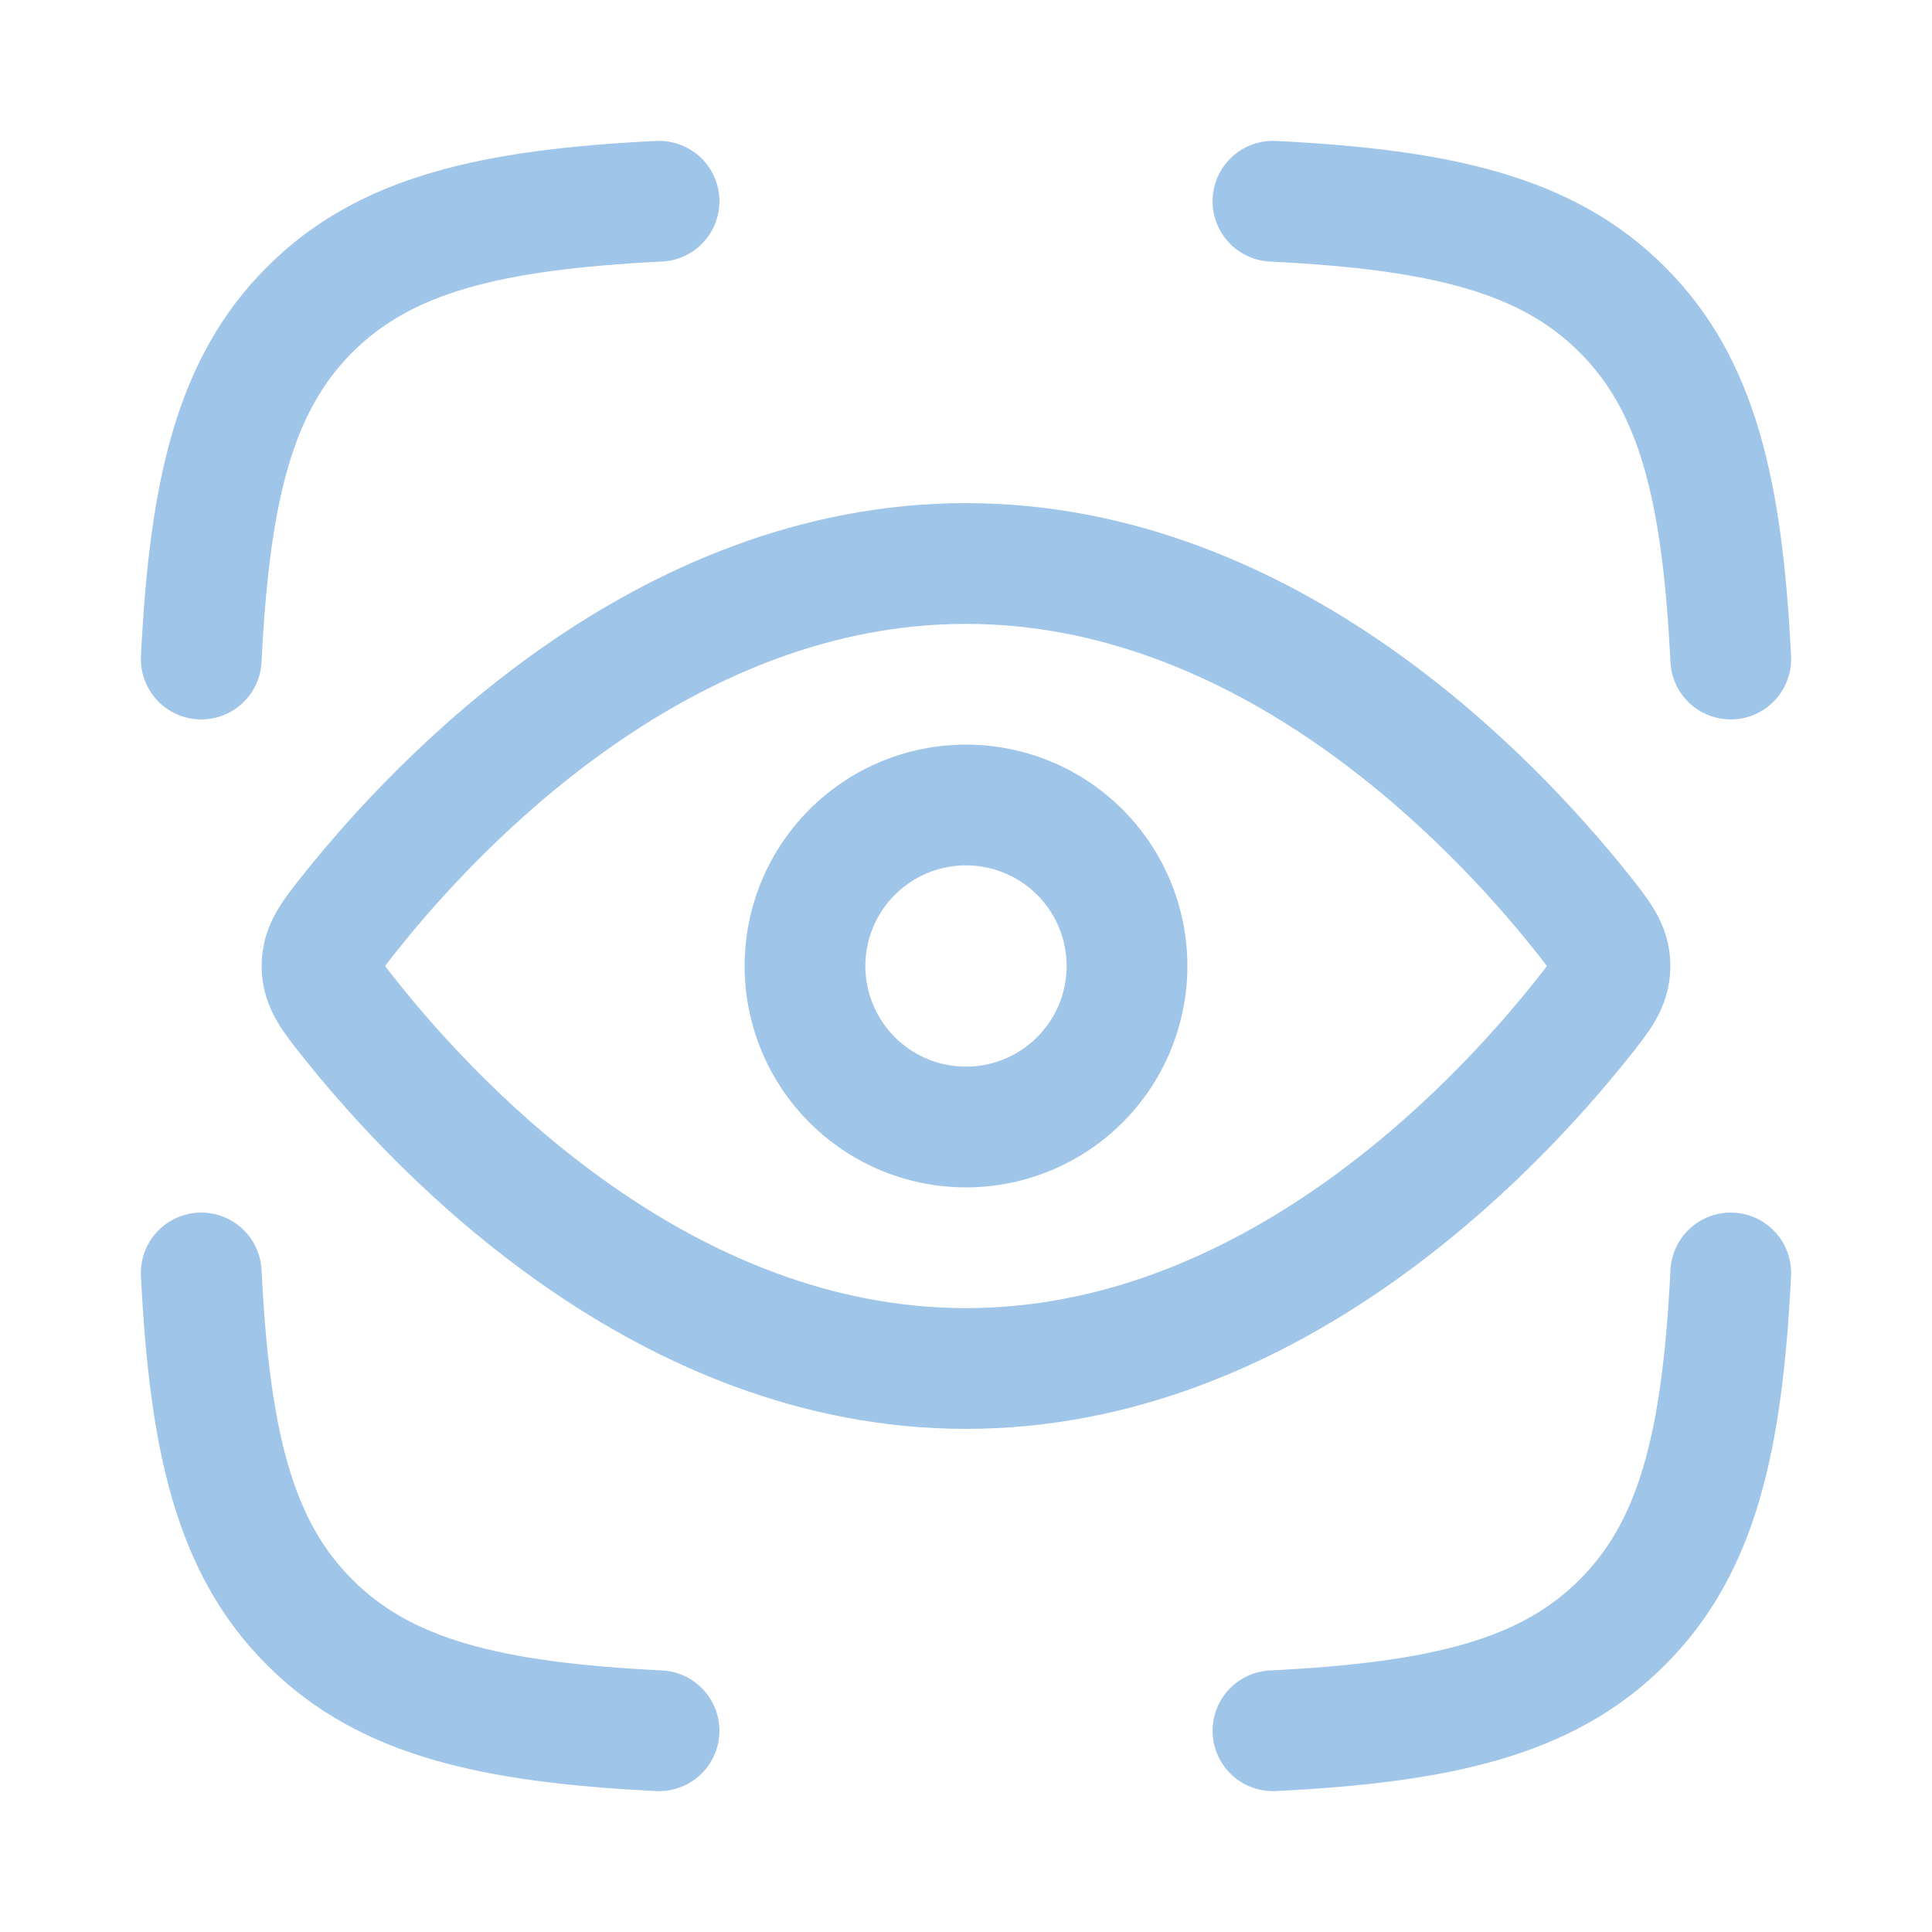 <?xml version="1.0" encoding="UTF-8"?> <svg xmlns="http://www.w3.org/2000/svg" width="24" height="24" viewBox="0 0 24 24"><g fill="none" stroke="#9FC5E8" stroke-linecap="round" stroke-linejoin="round" stroke-width="1.5" color="#9FC5E8"><path d="M2.5 8.187c.104-2.1.415-3.41 1.347-4.34c.93-.932 2.24-1.243 4.34-1.347M21.5 8.187c-.104-2.1-.415-3.41-1.347-4.34c-.93-.932-2.24-1.243-4.34-1.347m0 19c2.1-.104 3.41-.415 4.34-1.347c.932-.93 1.243-2.24 1.347-4.34M8.187 21.5c-2.1-.104-3.41-.415-4.34-1.347c-.932-.93-1.243-2.24-1.347-4.34m17.135-4.495c.243.304.365.457.365.682s-.122.378-.365.682C18.542 14.05 15.751 17 12 17s-6.542-2.95-7.635-4.318C4.122 12.378 4 12.225 4 12s.122-.378.365-.682C5.458 9.95 8.249 7 12 7s6.542 2.95 7.635 4.318"></path><path d="M14 12a2 2 0 1 0-4 0a2 2 0 0 0 4 0"></path></g></svg> 